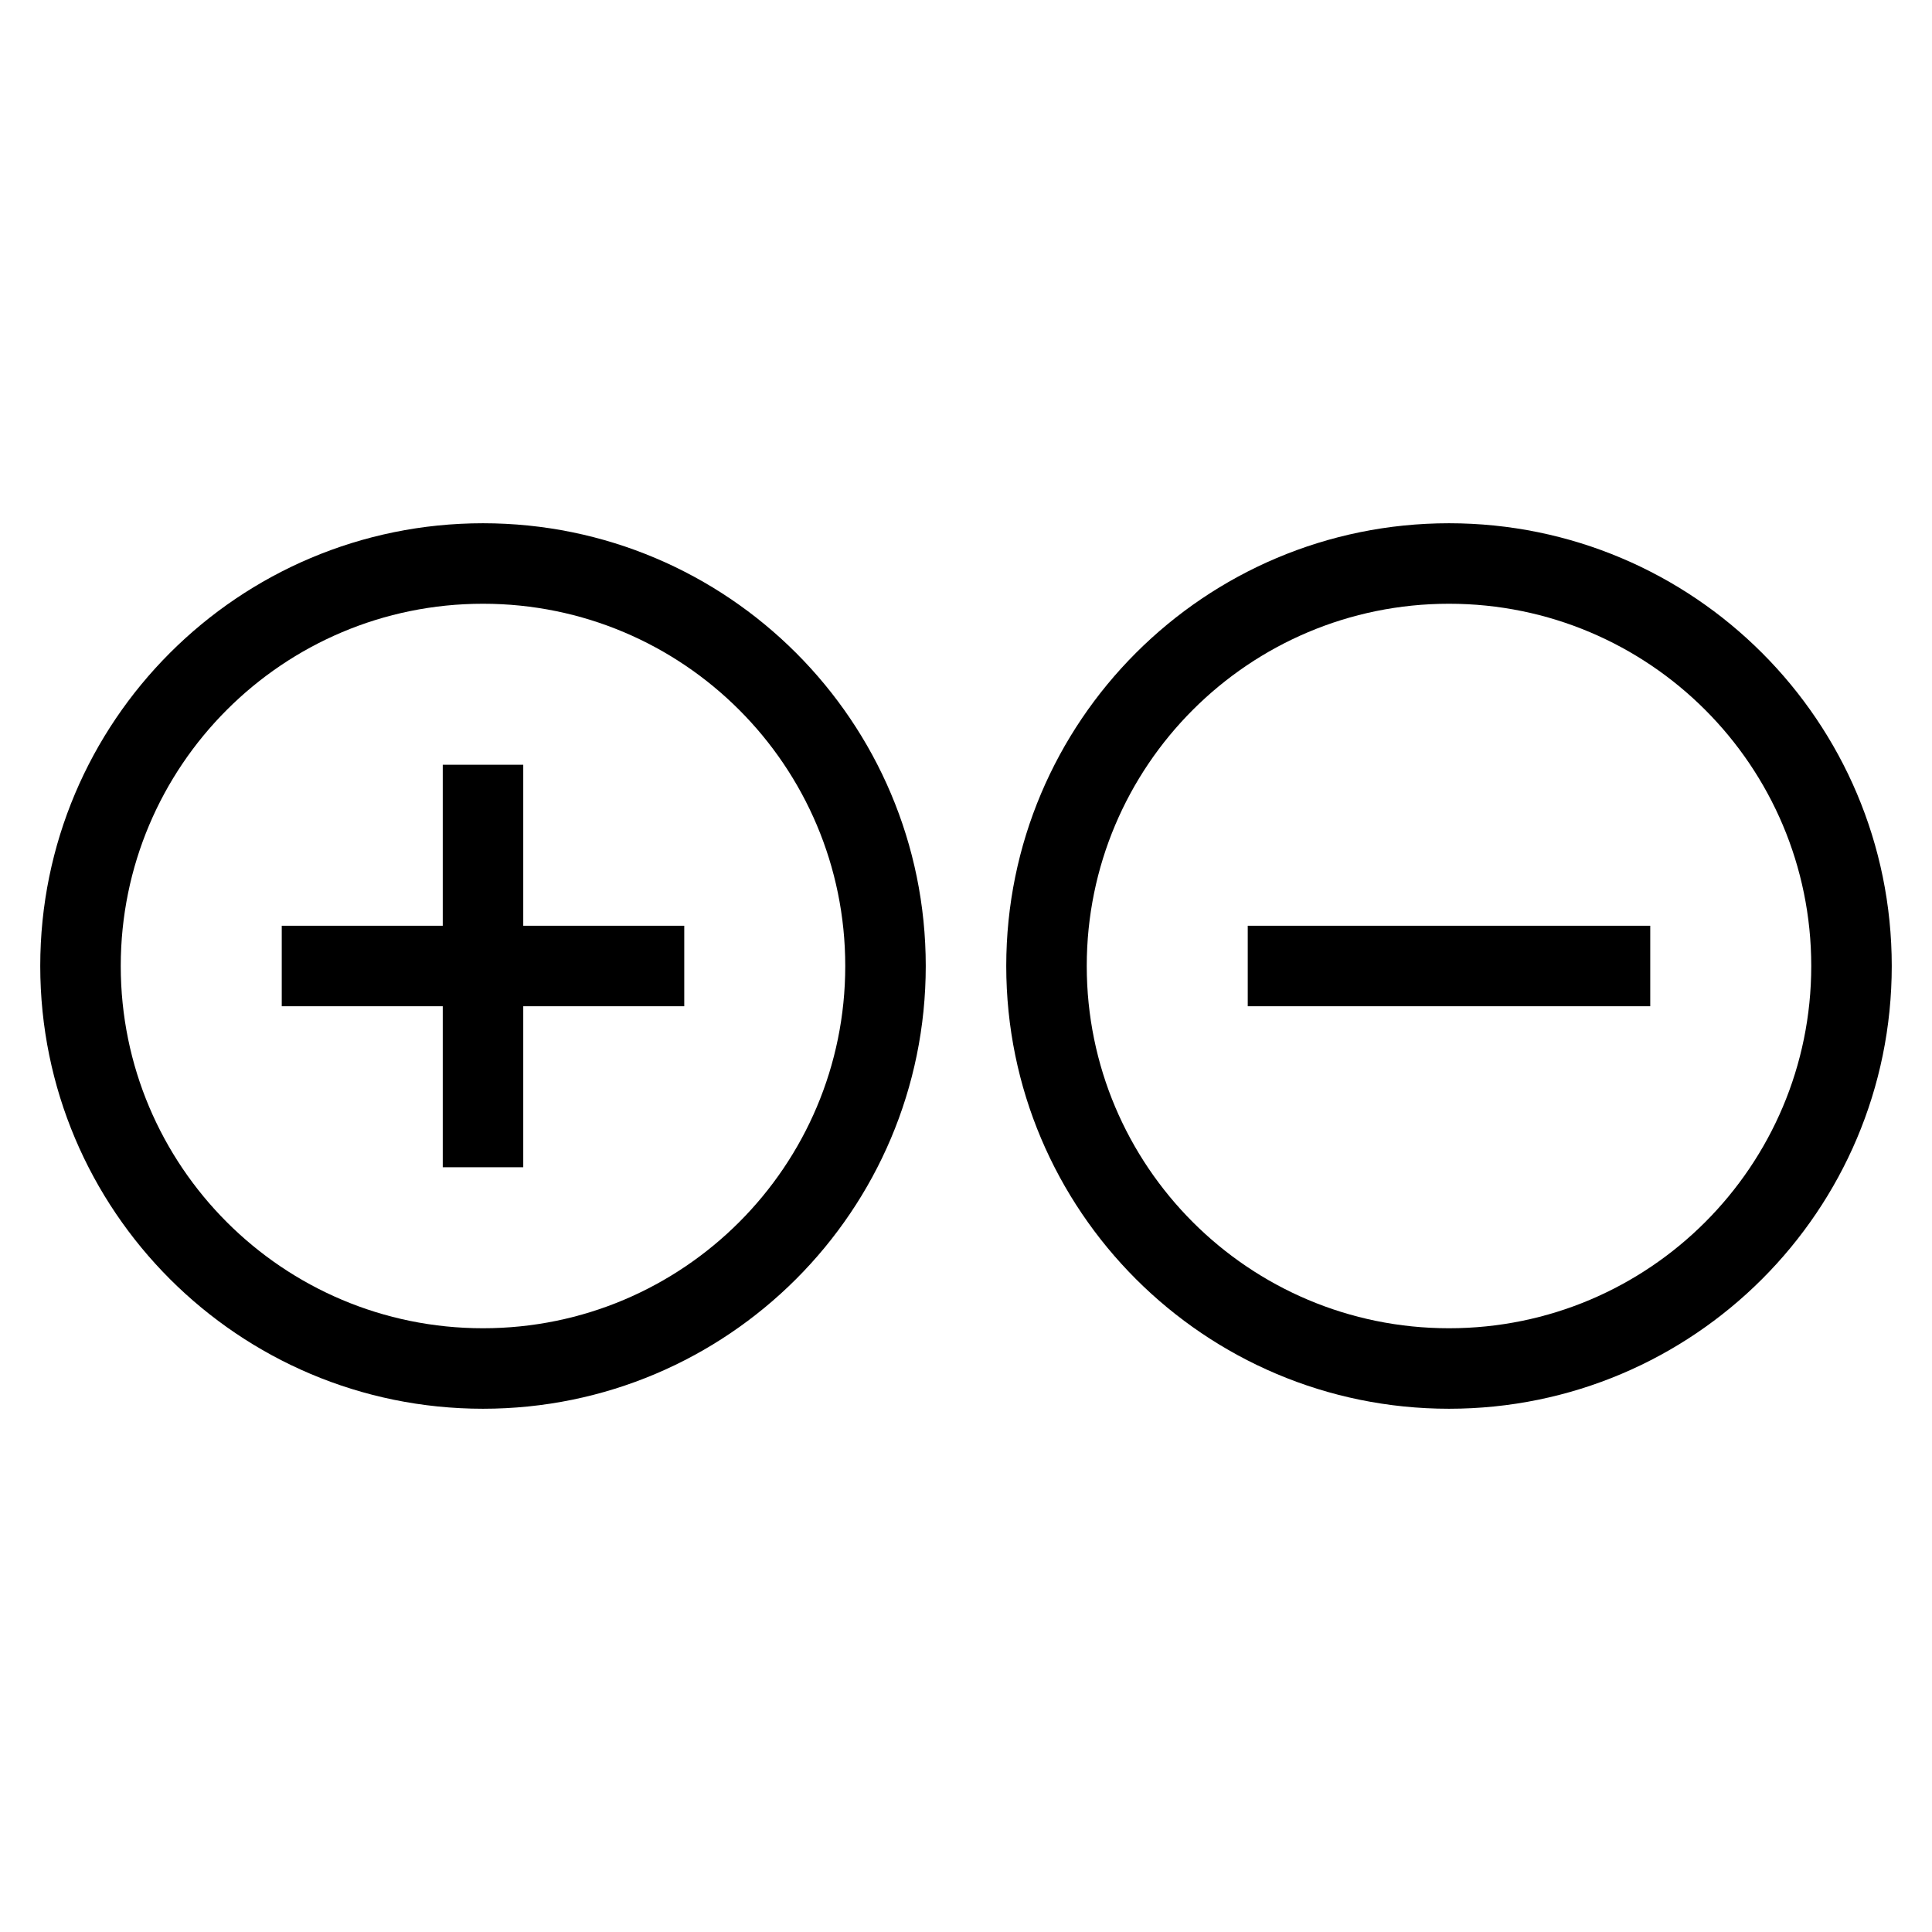 <svg width="48" height="48" viewBox="0 0 48 48" fill="none" xmlns="http://www.w3.org/2000/svg">
<path fill-rule="evenodd" clip-rule="evenodd" d="M12 15C7.029 15 3 19.029 3 24C3 28.971 7.029 33 12 33C16.971 33 21 28.971 21 24C21 19.029 16.971 15 12 15ZM1 24C1 17.925 5.925 13 12 13C18.075 13 23 17.925 23 24C23 30.075 18.075 35 12 35C5.925 35 1 30.075 1 24Z" fill="black"/>
<path fill-rule="evenodd" clip-rule="evenodd" d="M7 23H17V25H7V23Z" fill="black"/>
<path fill-rule="evenodd" clip-rule="evenodd" d="M11 29L11 19L13 19L13 29L11 29Z" fill="black"/>
<path fill-rule="evenodd" clip-rule="evenodd" d="M36 15C31.029 15 27 19.029 27 24C27 28.971 31.029 33 36 33C40.971 33 45 28.971 45 24C45 19.029 40.971 15 36 15ZM25 24C25 17.925 29.925 13 36 13C42.075 13 47 17.925 47 24C47 30.075 42.075 35 36 35C29.925 35 25 30.075 25 24Z" fill="black"/>
<path fill-rule="evenodd" clip-rule="evenodd" d="M31 23H41V25H31V23Z" fill="black"/>
</svg>
